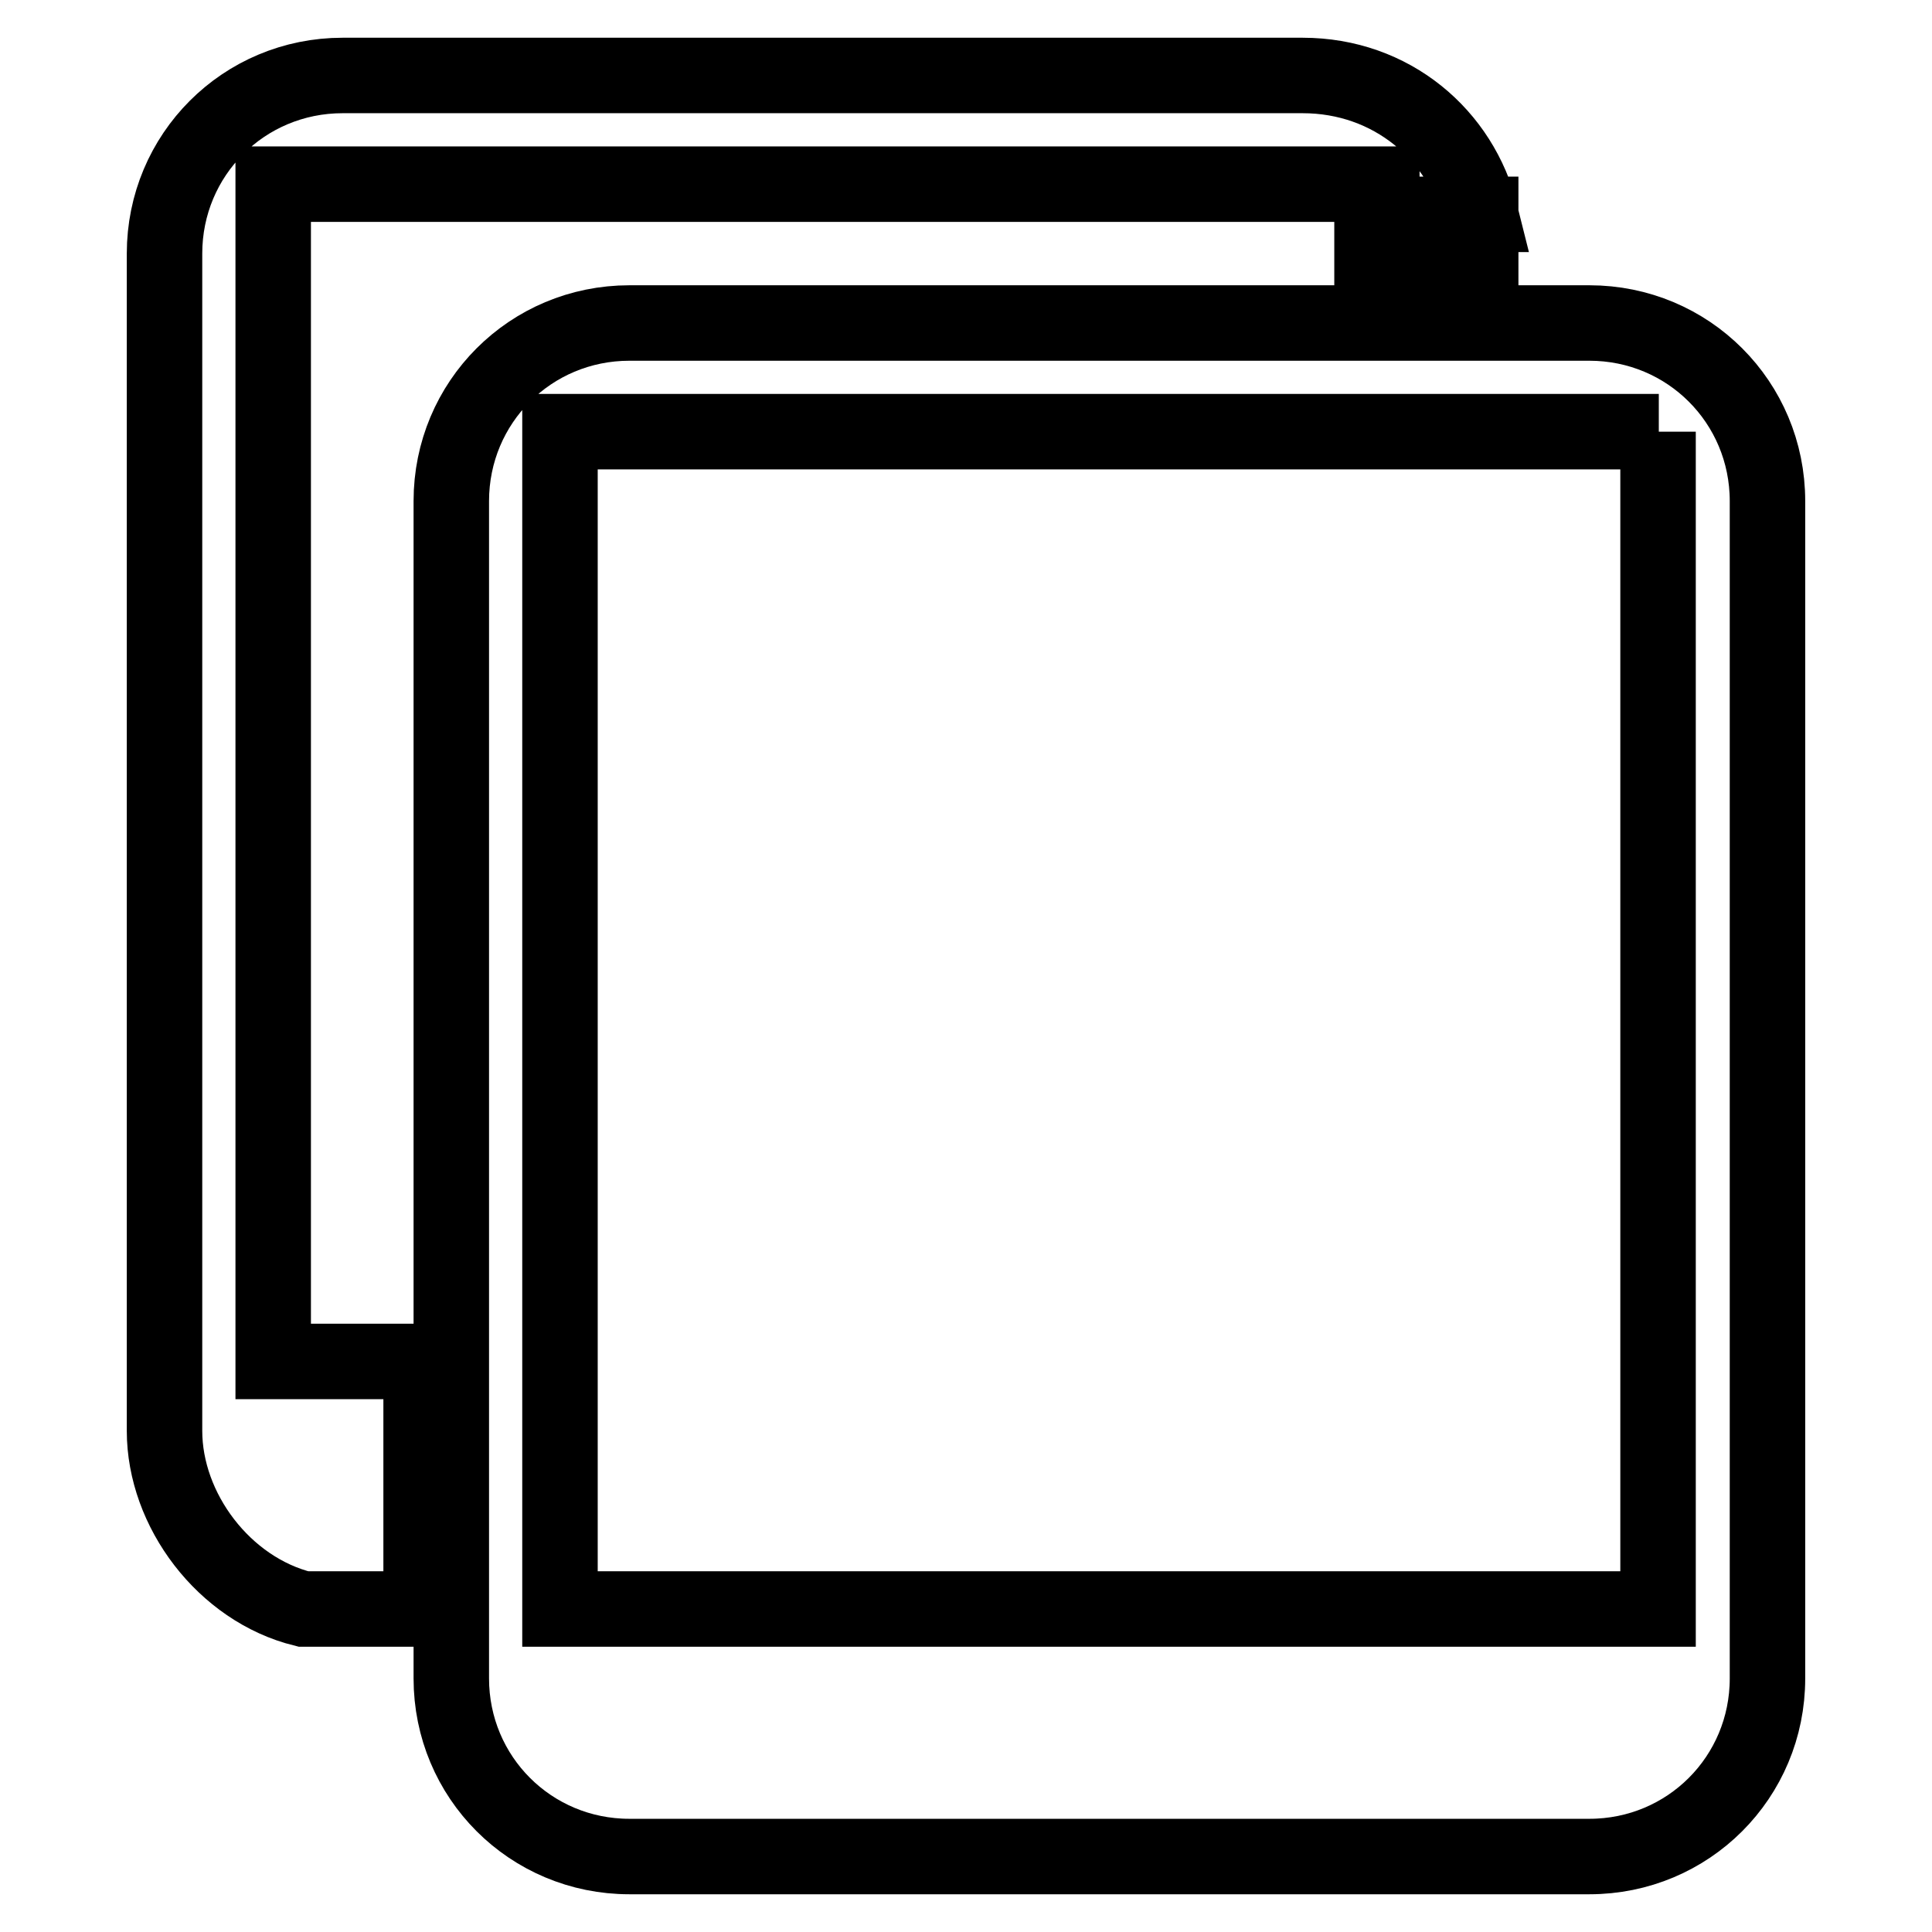 <?xml version="1.0" encoding="utf-8"?>
<!-- Svg Vector Icons : http://www.onlinewebfonts.com/icon -->
<!DOCTYPE svg PUBLIC "-//W3C//DTD SVG 1.1//EN" "http://www.w3.org/Graphics/SVG/1.1/DTD/svg11.dtd">
<svg version="1.1" xmlns="http://www.w3.org/2000/svg" xmlns:xlink="http://www.w3.org/1999/xlink" x="0px" y="0px" viewBox="0 0 256 256" enable-background="new 0 0 256 256" xml:space="preserve">
<g> <path stroke-width="10" fill-opacity="0" stroke="#000000"  d="M210.6,246H83.4c-13.1,0-23.6-10.5-23.6-23.6v-156c0-13.1,10.5-23.6,23.6-23.6h127.2 c13.1,0,23.6,10.5,23.6,23.6v156C234.2,235.5,223.7,246,210.6,246 M219.8,57.2H74.2v156h145.5V57.2z M181.8,28.4h14.4v9.2h-14.4 V28.4z M181.8,24.4H36.2v156h5.2h5.2h9.2v32.8H40.2l0,0c-10.5-2.6-18.4-13.1-18.4-23.6v-156C21.8,20.5,32.3,10,45.4,10h127.2 c11.8,0,21,7.9,23.6,18.4h-13.1v-3.9H181.8z"/></g>
</svg>
